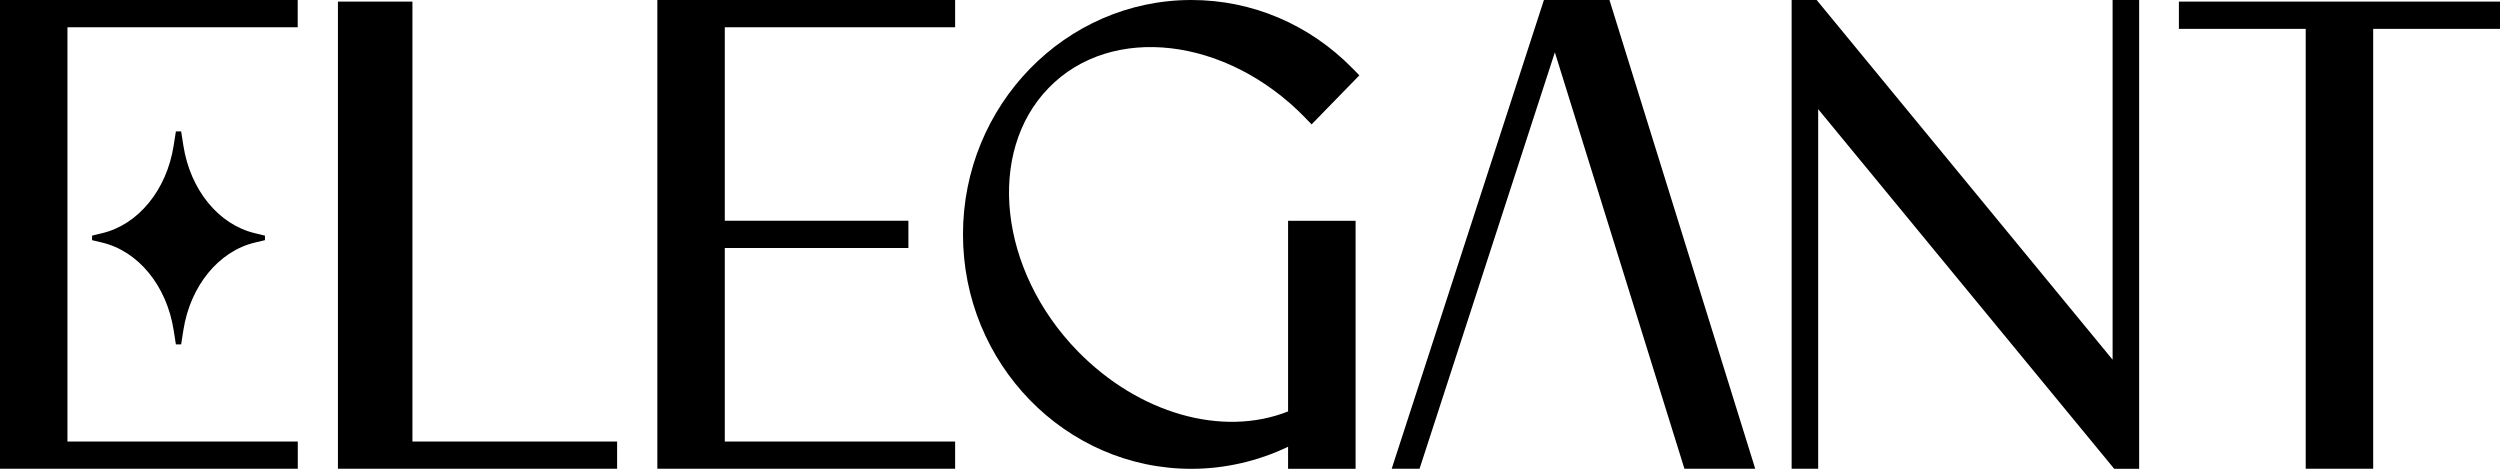<svg width="144" height="27" viewBox="0 0 144 27" fill="none" xmlns="http://www.w3.org/2000/svg">
<g clip-path="url(#clip0_647_70)">
<path fill-rule="evenodd" clip-rule="evenodd" d="M144 0.093V1.662H136.695V27H132.809V1.662H125.504V0.093H144ZM37.863 27H55.015V25.431H41.748V14.283H52.324V12.713H41.748V1.569H55.015V0H37.863V27ZM0 27H17.152V25.431H3.885V1.569H17.148V0H0V27ZM75.17 6.775L75.548 7.164L78.299 4.34L77.92 3.952C75.426 1.404 72.124 0 68.621 0C61.371 0 55.468 6.055 55.468 13.502C55.468 20.949 61.367 27.004 68.621 27.004C70.54 27.004 72.451 26.567 74.193 25.734V27.004H78.082V12.717H74.193V23.699C70.414 25.196 65.591 23.829 62.072 20.225C57.541 15.573 56.792 8.769 60.41 5.056C64.019 1.351 70.642 2.12 75.174 6.775H75.17ZM23.756 0.093H19.465V27H35.546V25.431H23.756V0.093ZM121.682 20.714L104.64 0H103.198V27H104.727V6.286L121.78 27.004H123.215V0H121.686V20.714H121.682ZM88.93 0L80.162 27H81.766L89.56 3.013L97.023 27H101.101L92.705 0H88.93ZM10.564 8.397L10.434 7.568H10.131L10.001 8.397C9.599 10.946 7.963 12.94 5.879 13.433L5.304 13.571V13.834L5.879 13.971C7.967 14.465 9.599 16.459 10.001 19.007L10.131 19.836H10.434L10.564 19.007C10.966 16.459 12.601 14.465 14.686 13.971L15.261 13.834V13.571L14.686 13.433C12.597 12.94 10.966 10.946 10.564 8.397Z" fill="black"/>
</g>
<defs>
<clipPath id="clip0_647_70">
<rect width="144" height="27" fill="white"/>
</clipPath>
</defs>
</svg>
